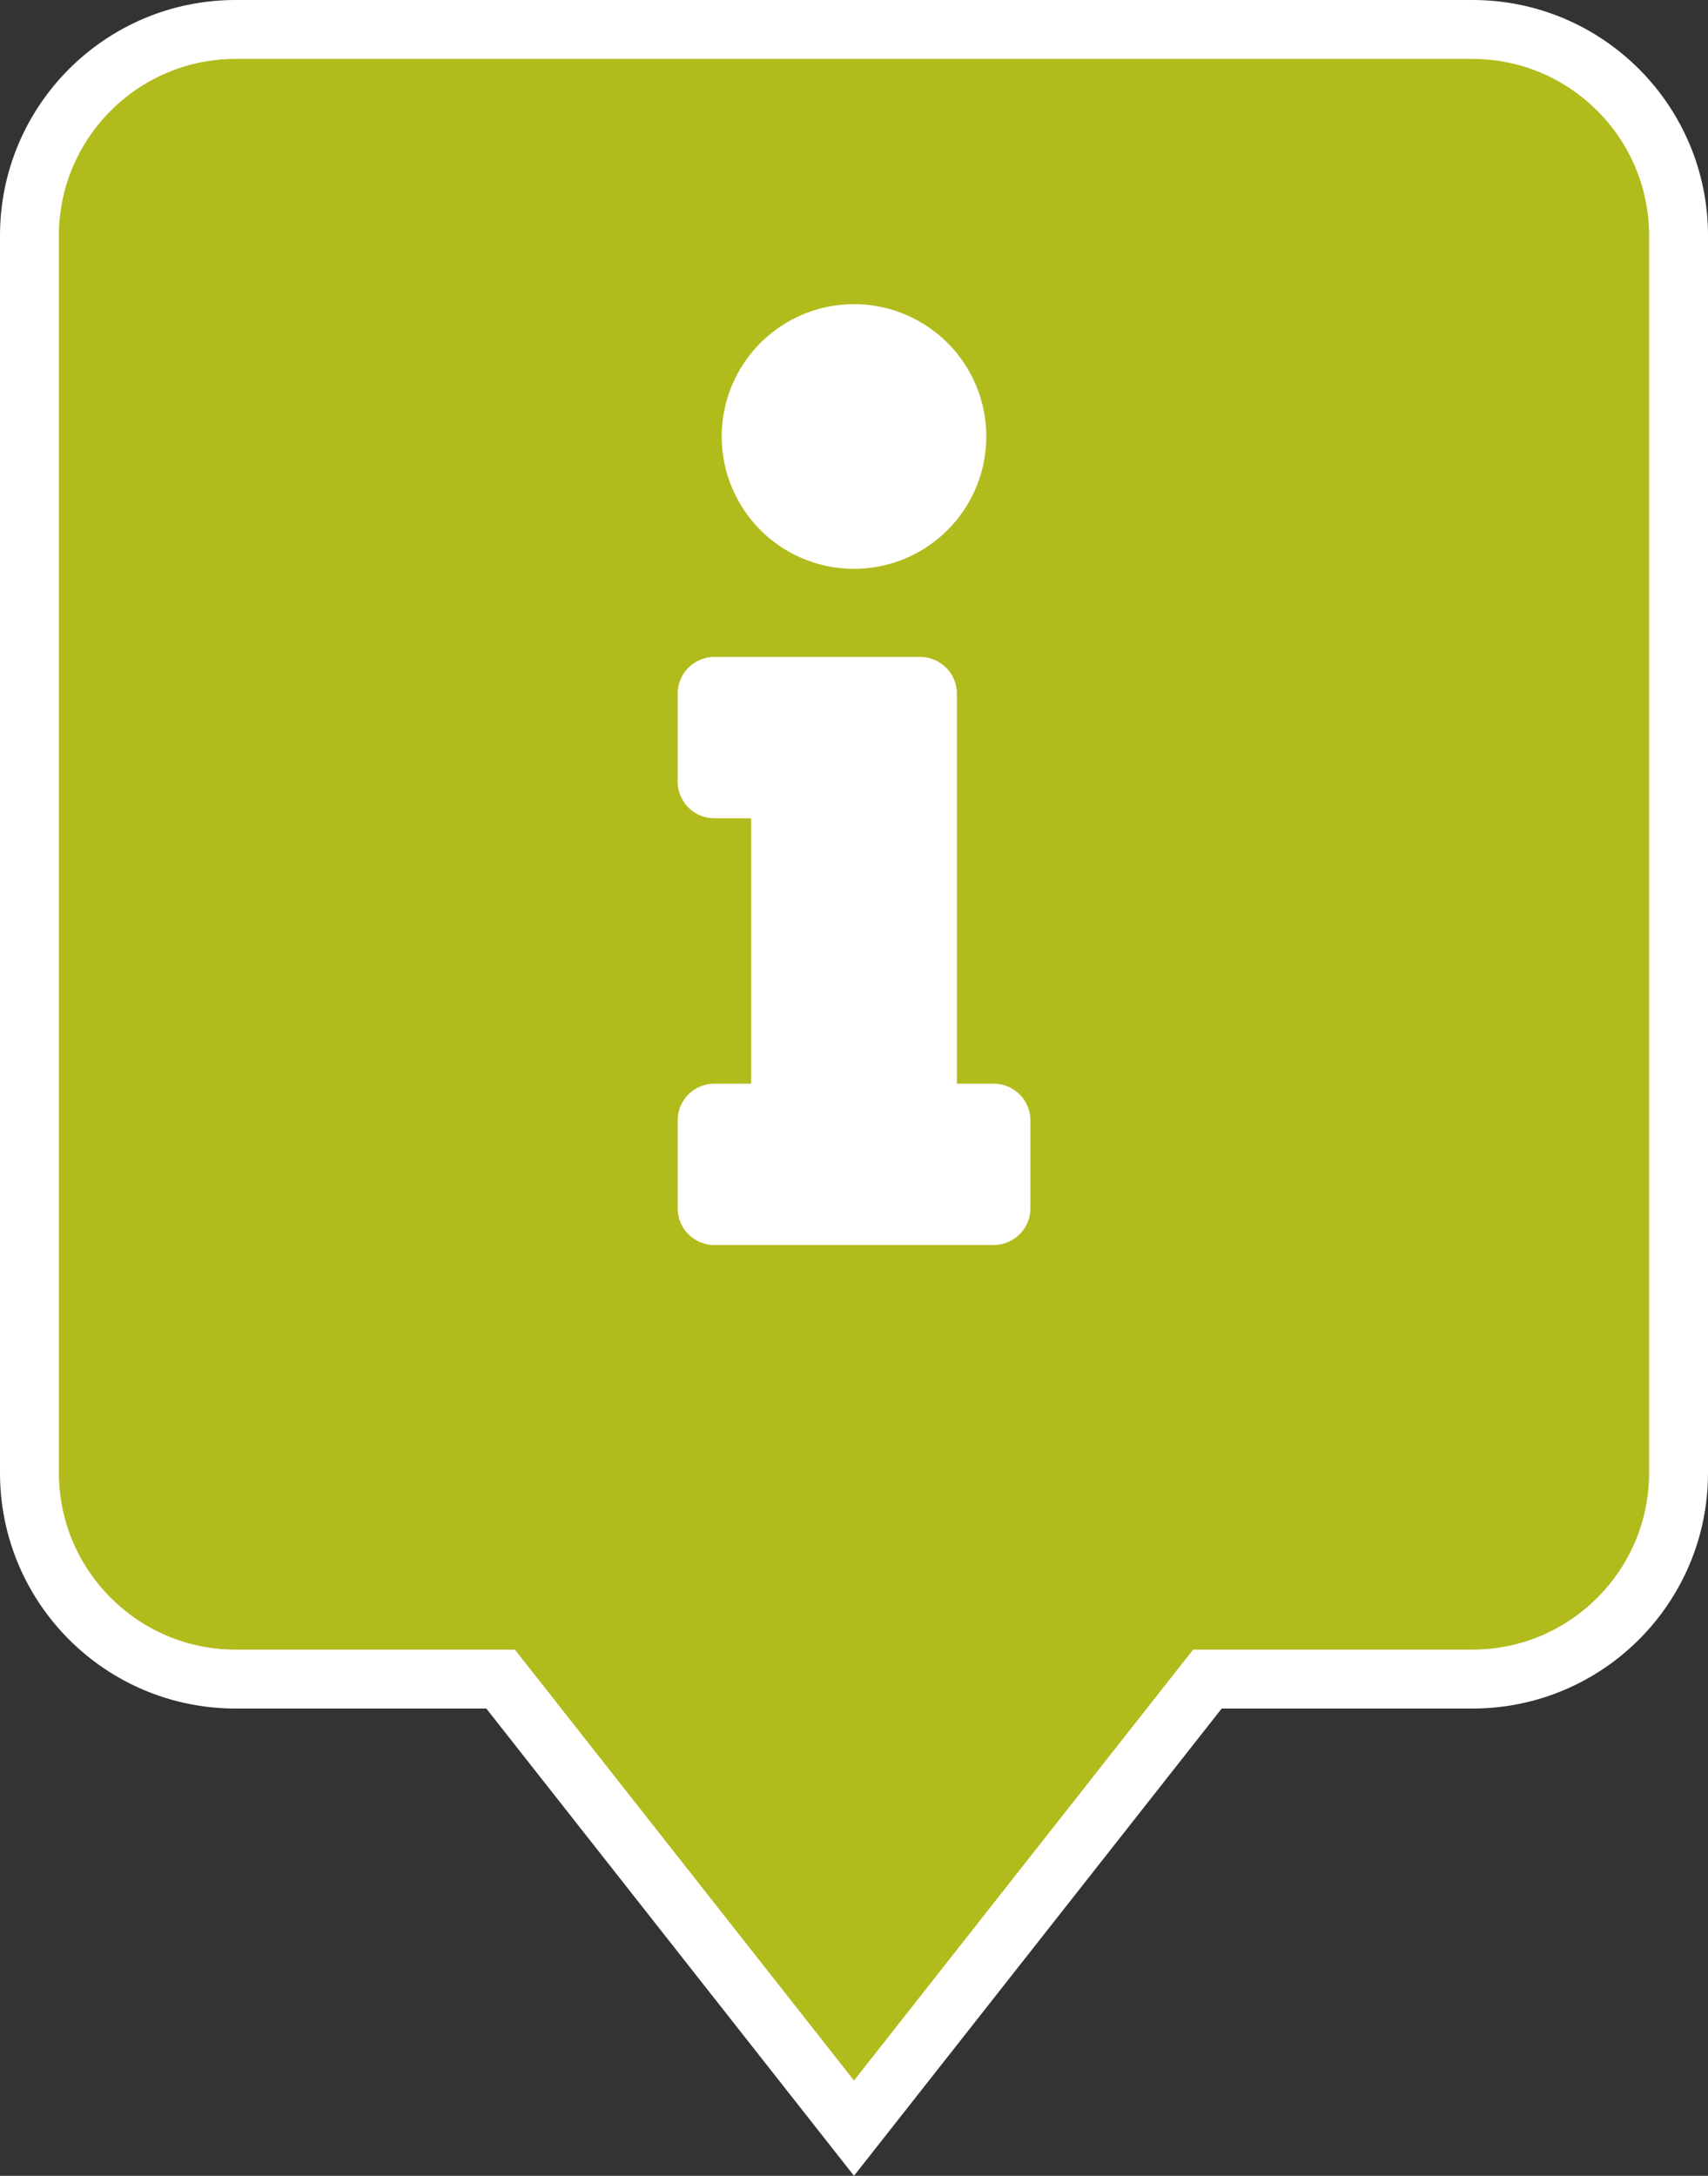 <?xml version="1.0" encoding="UTF-8"?> <svg xmlns="http://www.w3.org/2000/svg" width="29" height="36.931" viewBox="0 0 29 36.931"><rect x="0" y="0" width="29" height="36.931" fill="#333333" stroke="none"/><g id="Group_35465" data-name="Group 35465" transform="translate(-3278.5 -4075.852)"><g id="Union_68" data-name="Union 68" transform="translate(5872.5 4075.852)" fill="#b2bb1c"><path d="M -2579.5 36.122 L -2585.35 28.691 L -2585.5 28.5 L -2585.743 28.5 L -2590 28.5 C -2591.93 28.5 -2593.5 26.93 -2593.5 25 L -2593.5 4 C -2593.5 2.07 -2591.93 0.5 -2590 0.5 L -2569 0.5 C -2567.07 0.5 -2565.5 2.07 -2565.5 4 L -2565.5 25 C -2565.5 26.93 -2567.07 28.5 -2569 28.5 L -2573.257 28.5 L -2573.499 28.5 L -2573.649 28.691 L -2579.5 36.122 Z" stroke="none"></path><path d="M -2579.5 35.314 L -2573.742 28 L -2569 28 C -2567.346 28 -2566 26.654 -2566 25 L -2566 4 C -2566 2.346 -2567.346 1 -2569 1 L -2590 1 C -2591.654 1 -2593 2.346 -2593 4 L -2593 25 C -2593 26.654 -2591.654 28 -2590 28 L -2585.258 28 L -2584.958 28.381 L -2579.5 35.314 M -2579.5 36.931 L -2585.743 29 L -2590 29 C -2592.209 29 -2594 27.209 -2594 25 L -2594 4 C -2594 1.791 -2592.209 -3.936767711820721e-07 -2590 -3.936767711820721e-07 L -2569 -3.936767711820721e-07 C -2566.791 -3.936767711820721e-07 -2565 1.791 -2565 4 L -2565 25 C -2565 27.209 -2566.791 29 -2569 29 L -2573.257 29 L -2579.5 36.931 Z" stroke="none" fill="#fff"></path></g><path id="Icon_awesome-info" data-name="Icon awesome-info" d="M.624,13.231h.624V8.726H.624A.624.624,0,0,1,0,8.1V6.612a.624.624,0,0,1,.624-.624H4.117a.624.624,0,0,1,.624.624v6.619h.624a.624.624,0,0,1,.624.624v1.49a.624.624,0,0,1-.624.624H.624A.624.624,0,0,1,0,15.345v-1.49A.624.624,0,0,1,.624,13.231ZM2.994,0A2.246,2.246,0,1,0,5.24,2.246,2.246,2.246,0,0,0,2.994,0Z" transform="translate(3290.006 4081.015)" fill="#fff"></path></g></svg> 